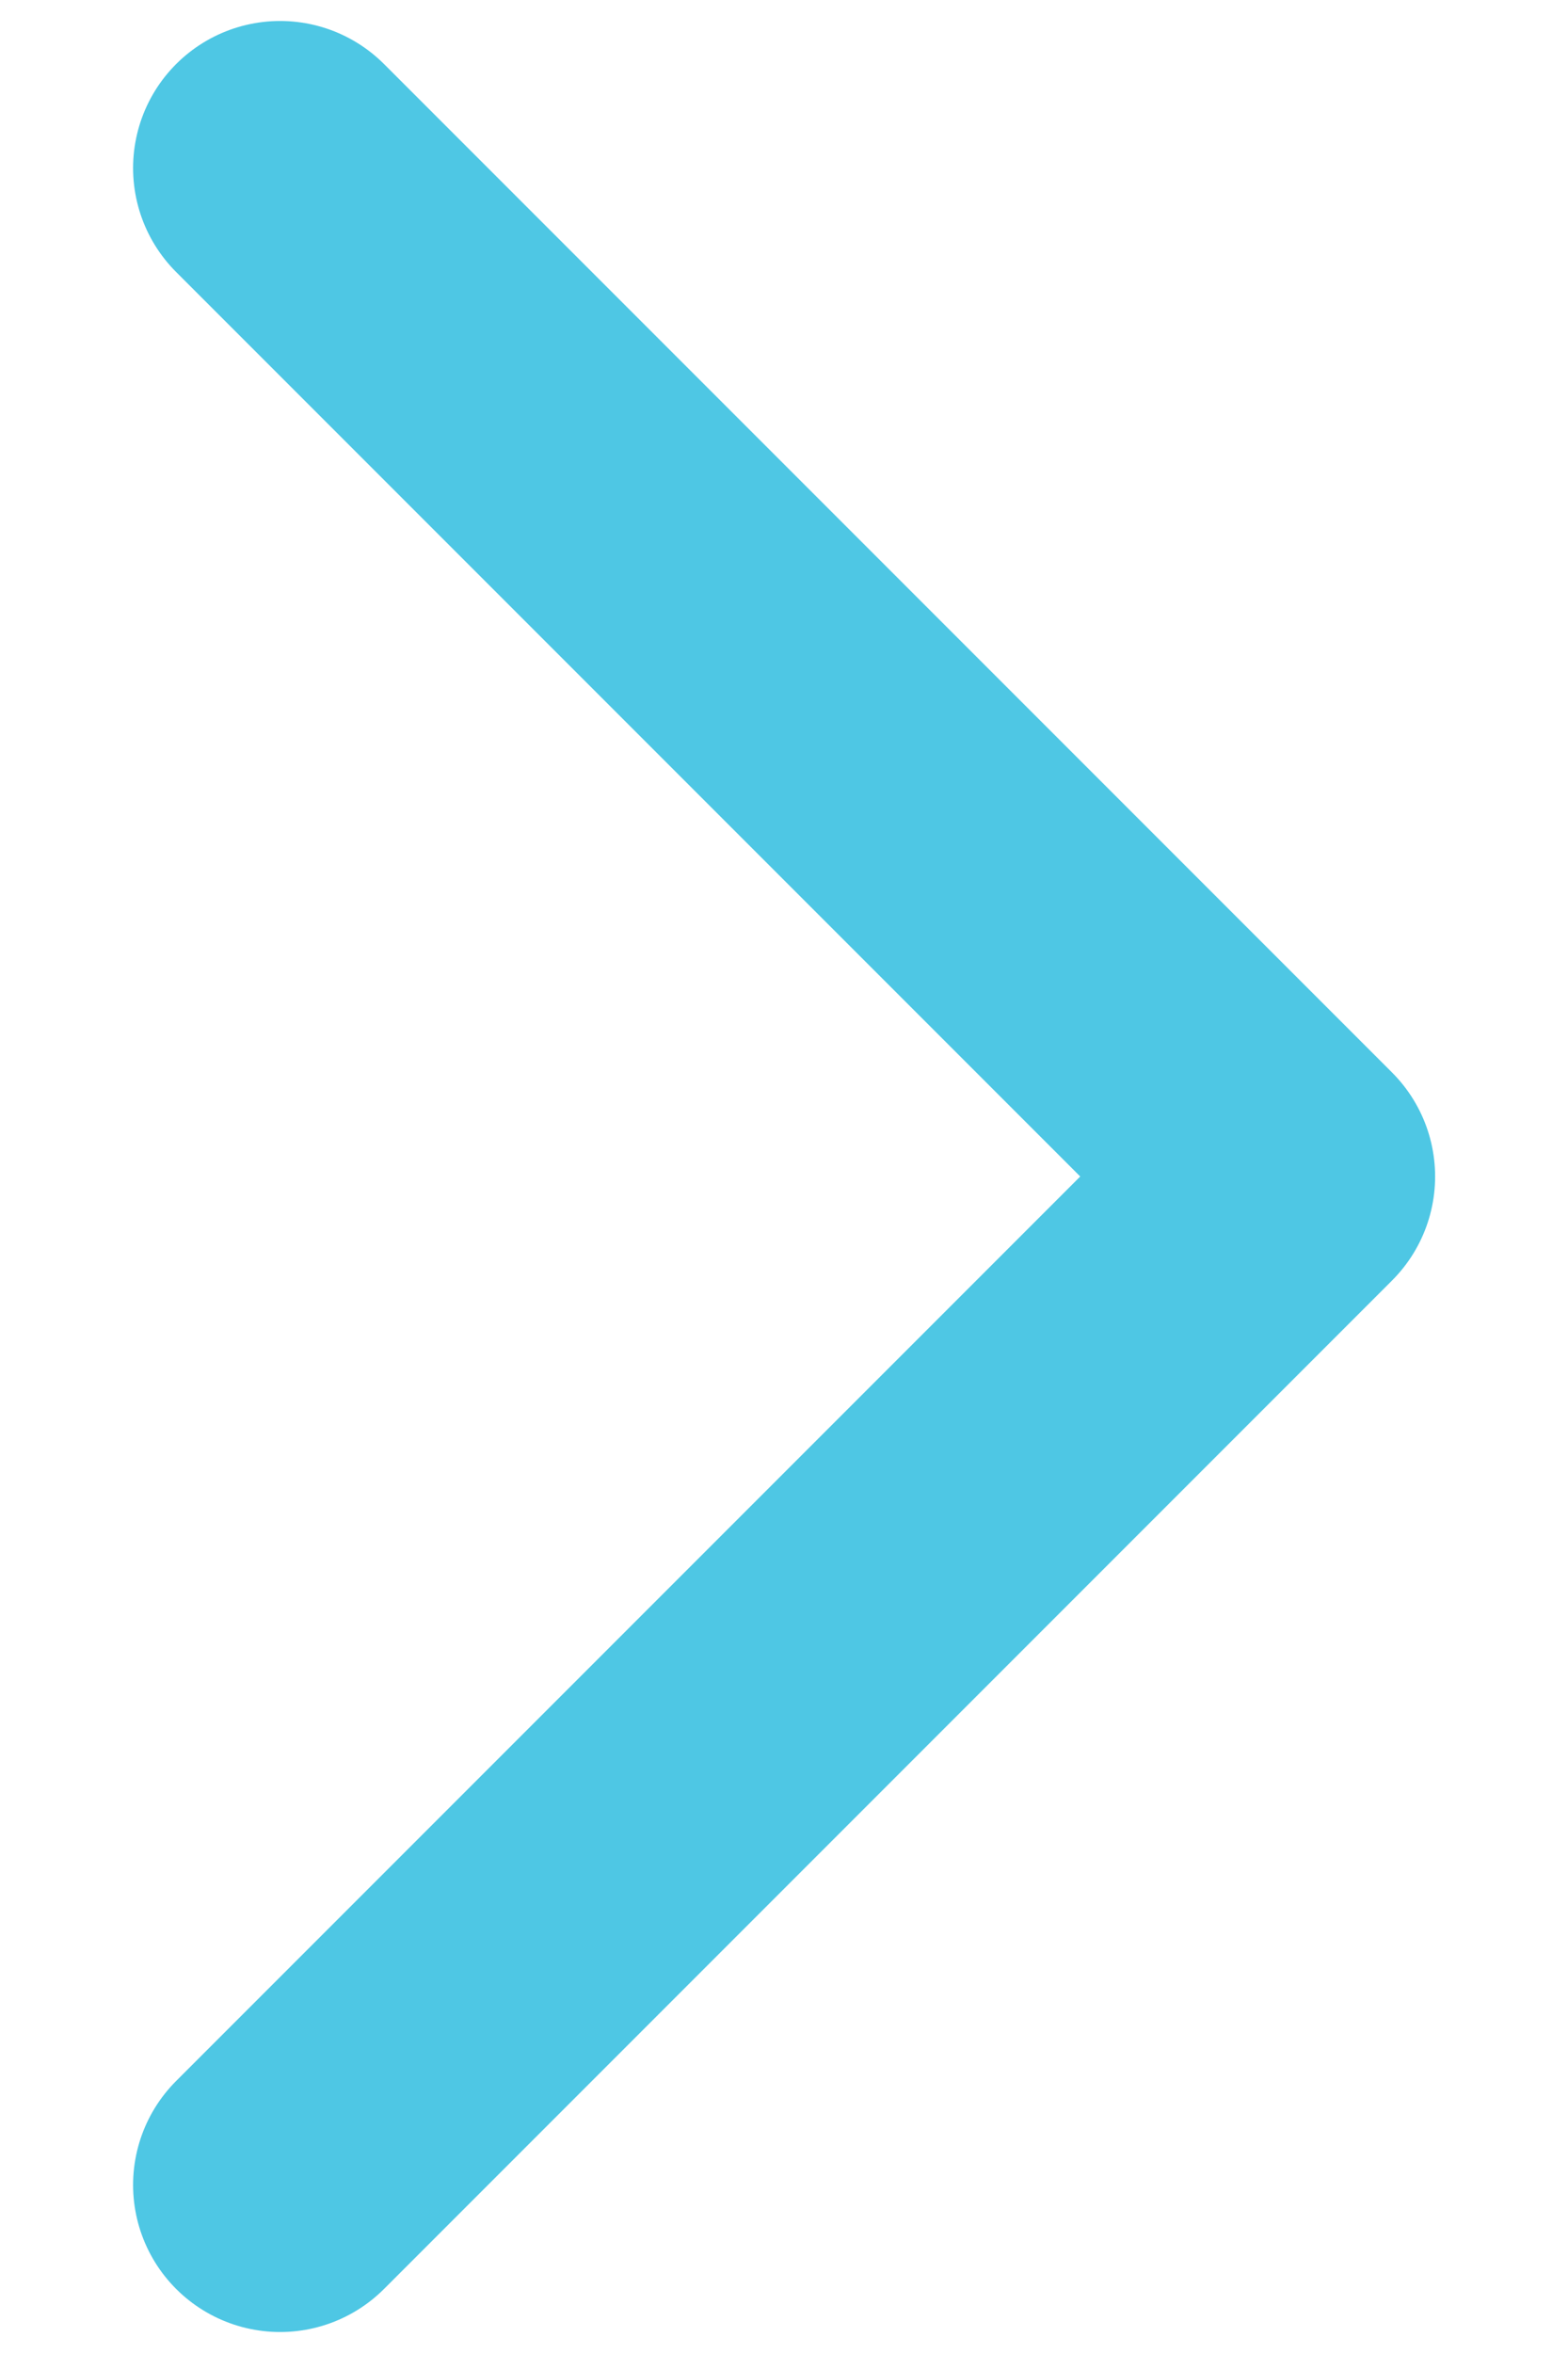 <svg width="8" height="12" viewBox="0 0 8 12" fill="none" xmlns="http://www.w3.org/2000/svg">
<path d="M1.429 11.143L6.572 6L1.429 0.857" stroke="#4EC7E4" stroke-width="1.5" stroke-linecap="round" stroke-linejoin="round"/>
</svg>
